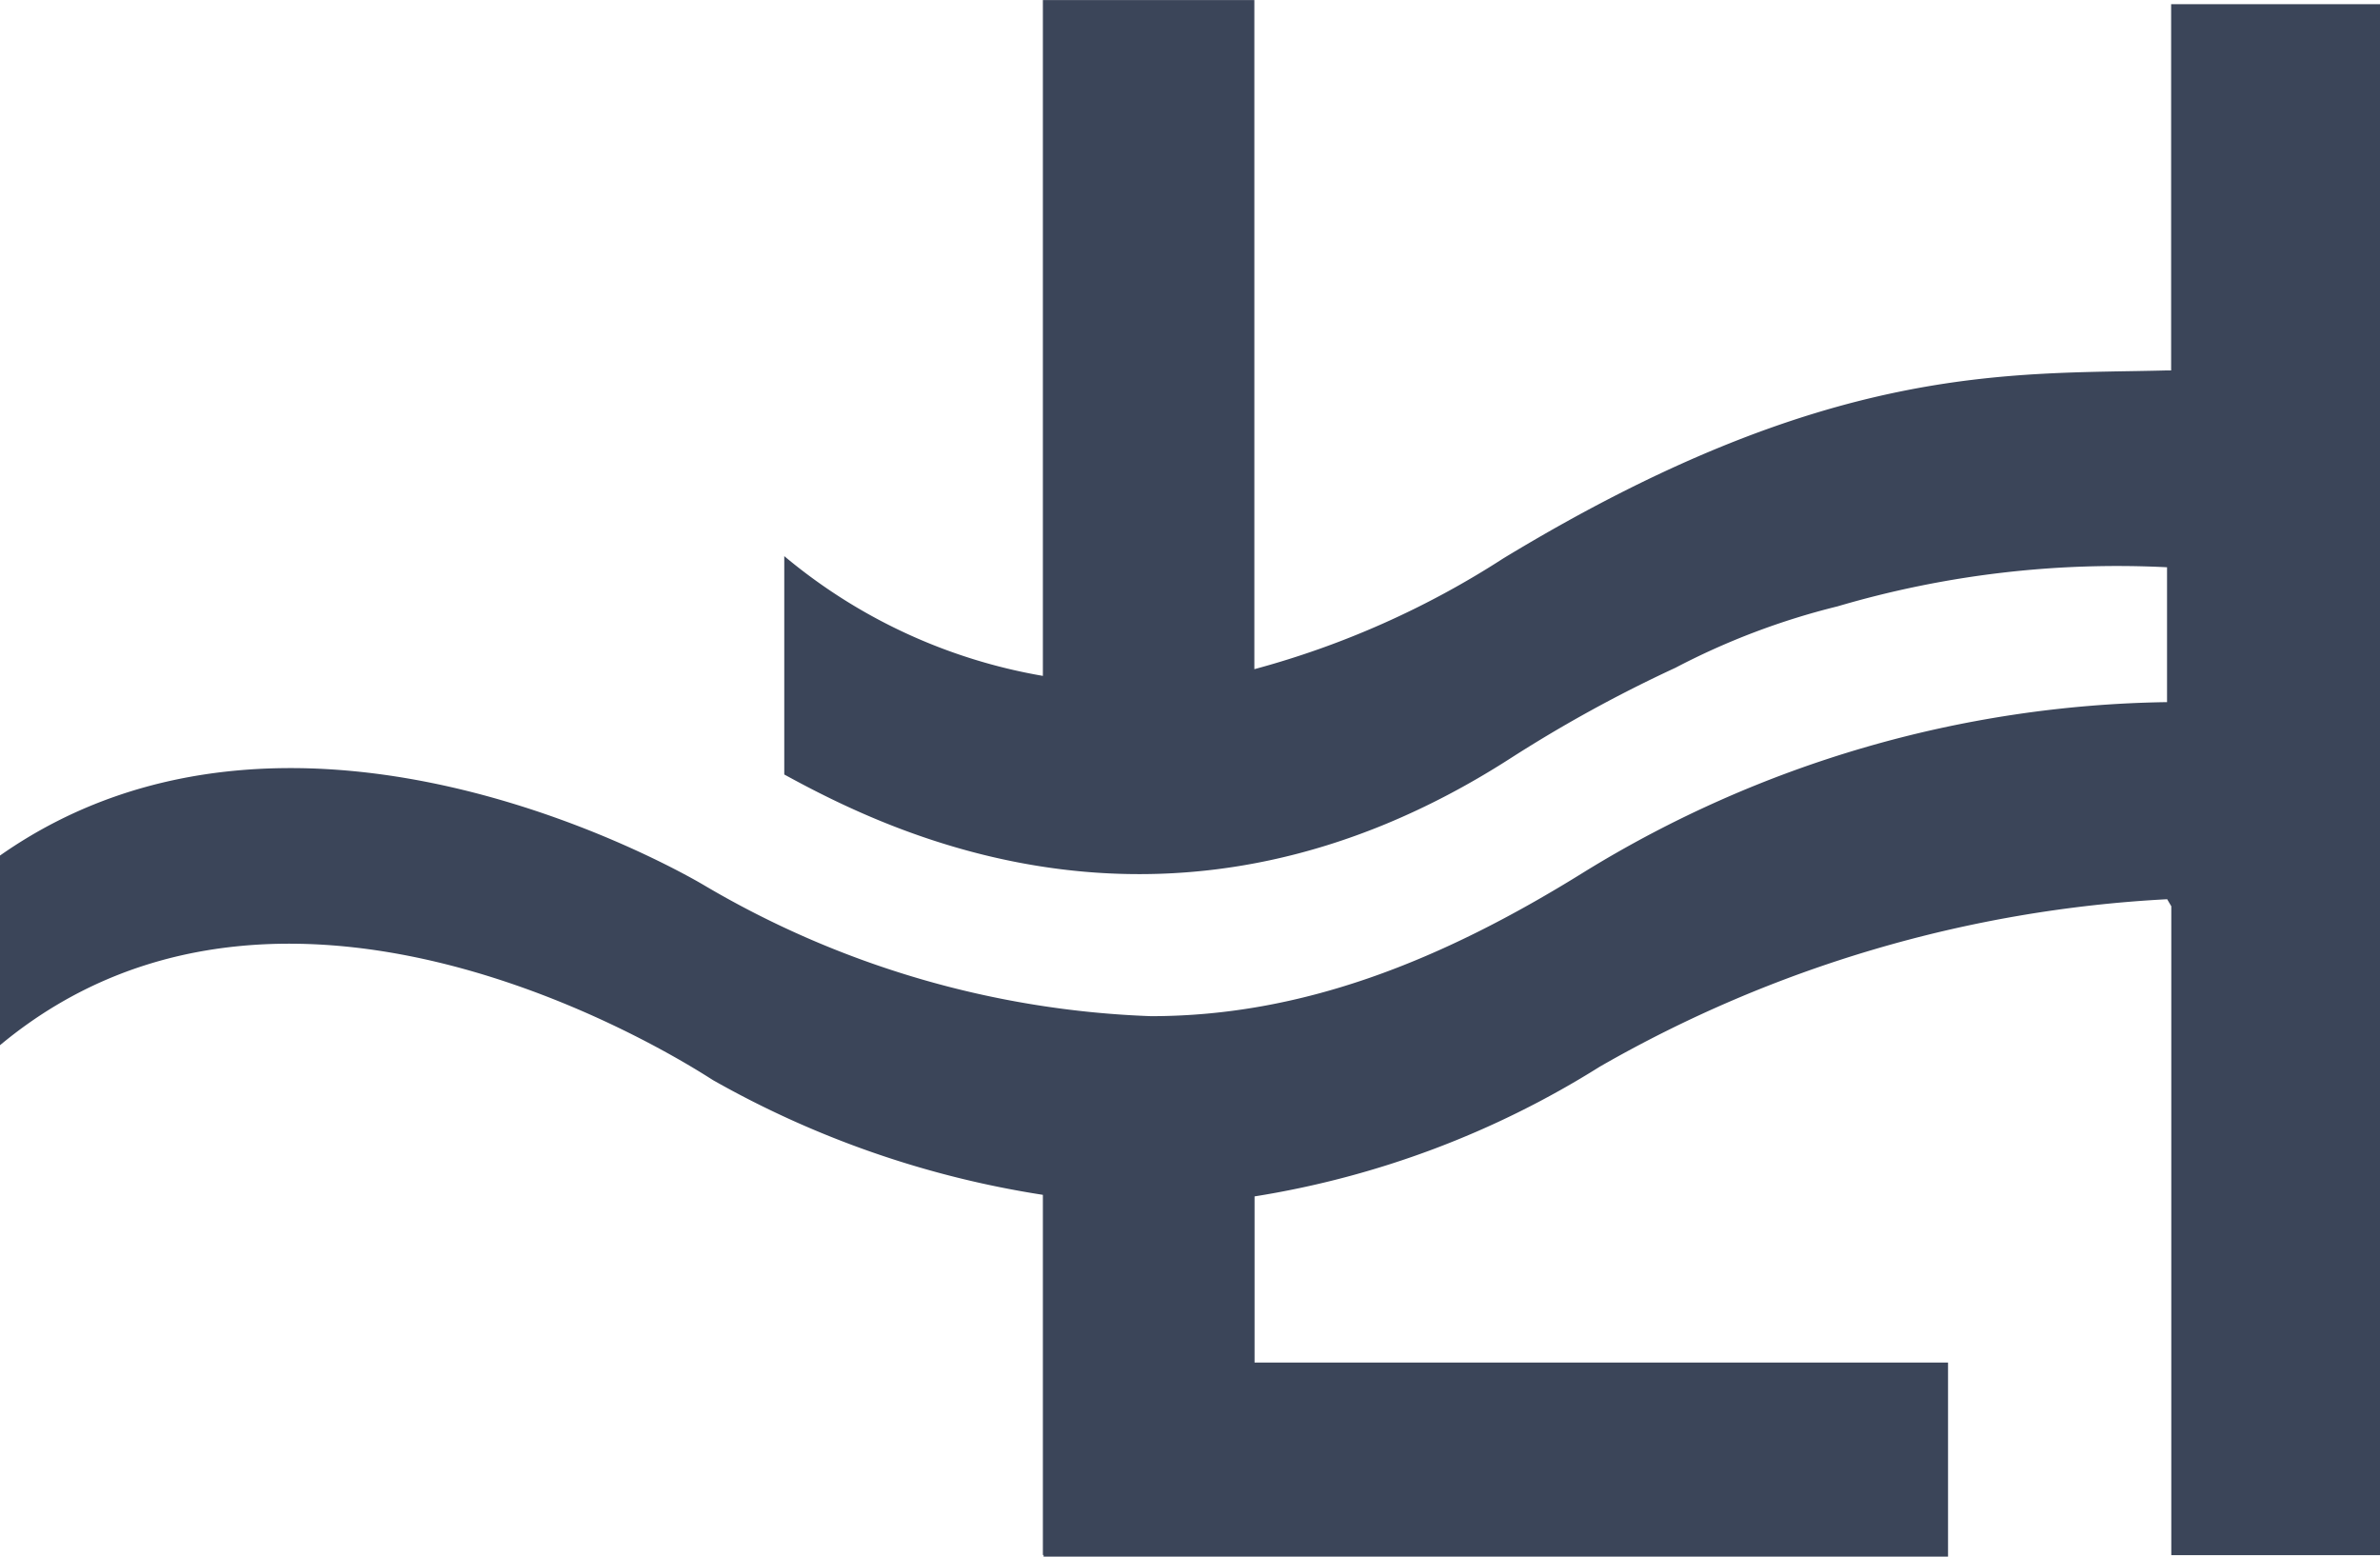 <svg xmlns="http://www.w3.org/2000/svg" xmlns:xlink="http://www.w3.org/1999/xlink" width="57.51" height="37.604" viewBox="0 0 57.51 37.604"><defs><clipPath id="a"><rect width="57.51" height="37.604" fill="#3b4559"/></clipPath></defs><g clip-path="url(#a)"><path d="M52.463.1V8.947h-.1c-3.809.1-8.177-.226-16.041,4.543a21.28,21.28,0,0,1-6.012,2.674V0H25.2V16.326a13.226,13.226,0,0,1-6.249-2.893v5.275c2.585,1.414,9.423,4.817,17.526-.377a33.235,33.235,0,0,1,4.006-2.2A17.416,17.416,0,0,1,44.4,14.647a23.91,23.91,0,0,1,7.964-.945V16.96a27.589,27.589,0,0,0-14.079,4.1c-3.471,2.16-6.826,3.486-10.475,3.486a22.839,22.839,0,0,1-10.794-3.161c-.17-.1-9.75-5.818-17.019-.717V25.25c7.129-5.937,17.069.751,17.237.844A23.449,23.449,0,0,0,25.2,28.862v8.7l.017,0v.04H47.072V32.913H30.315V28.9a22.264,22.264,0,0,0,8.342-3.134,30.759,30.759,0,0,1,13.71-4.045l.1.17V37.566H57.51V.1Z" transform="translate(0 0.001)" fill="#3b4559"/></g></svg>
